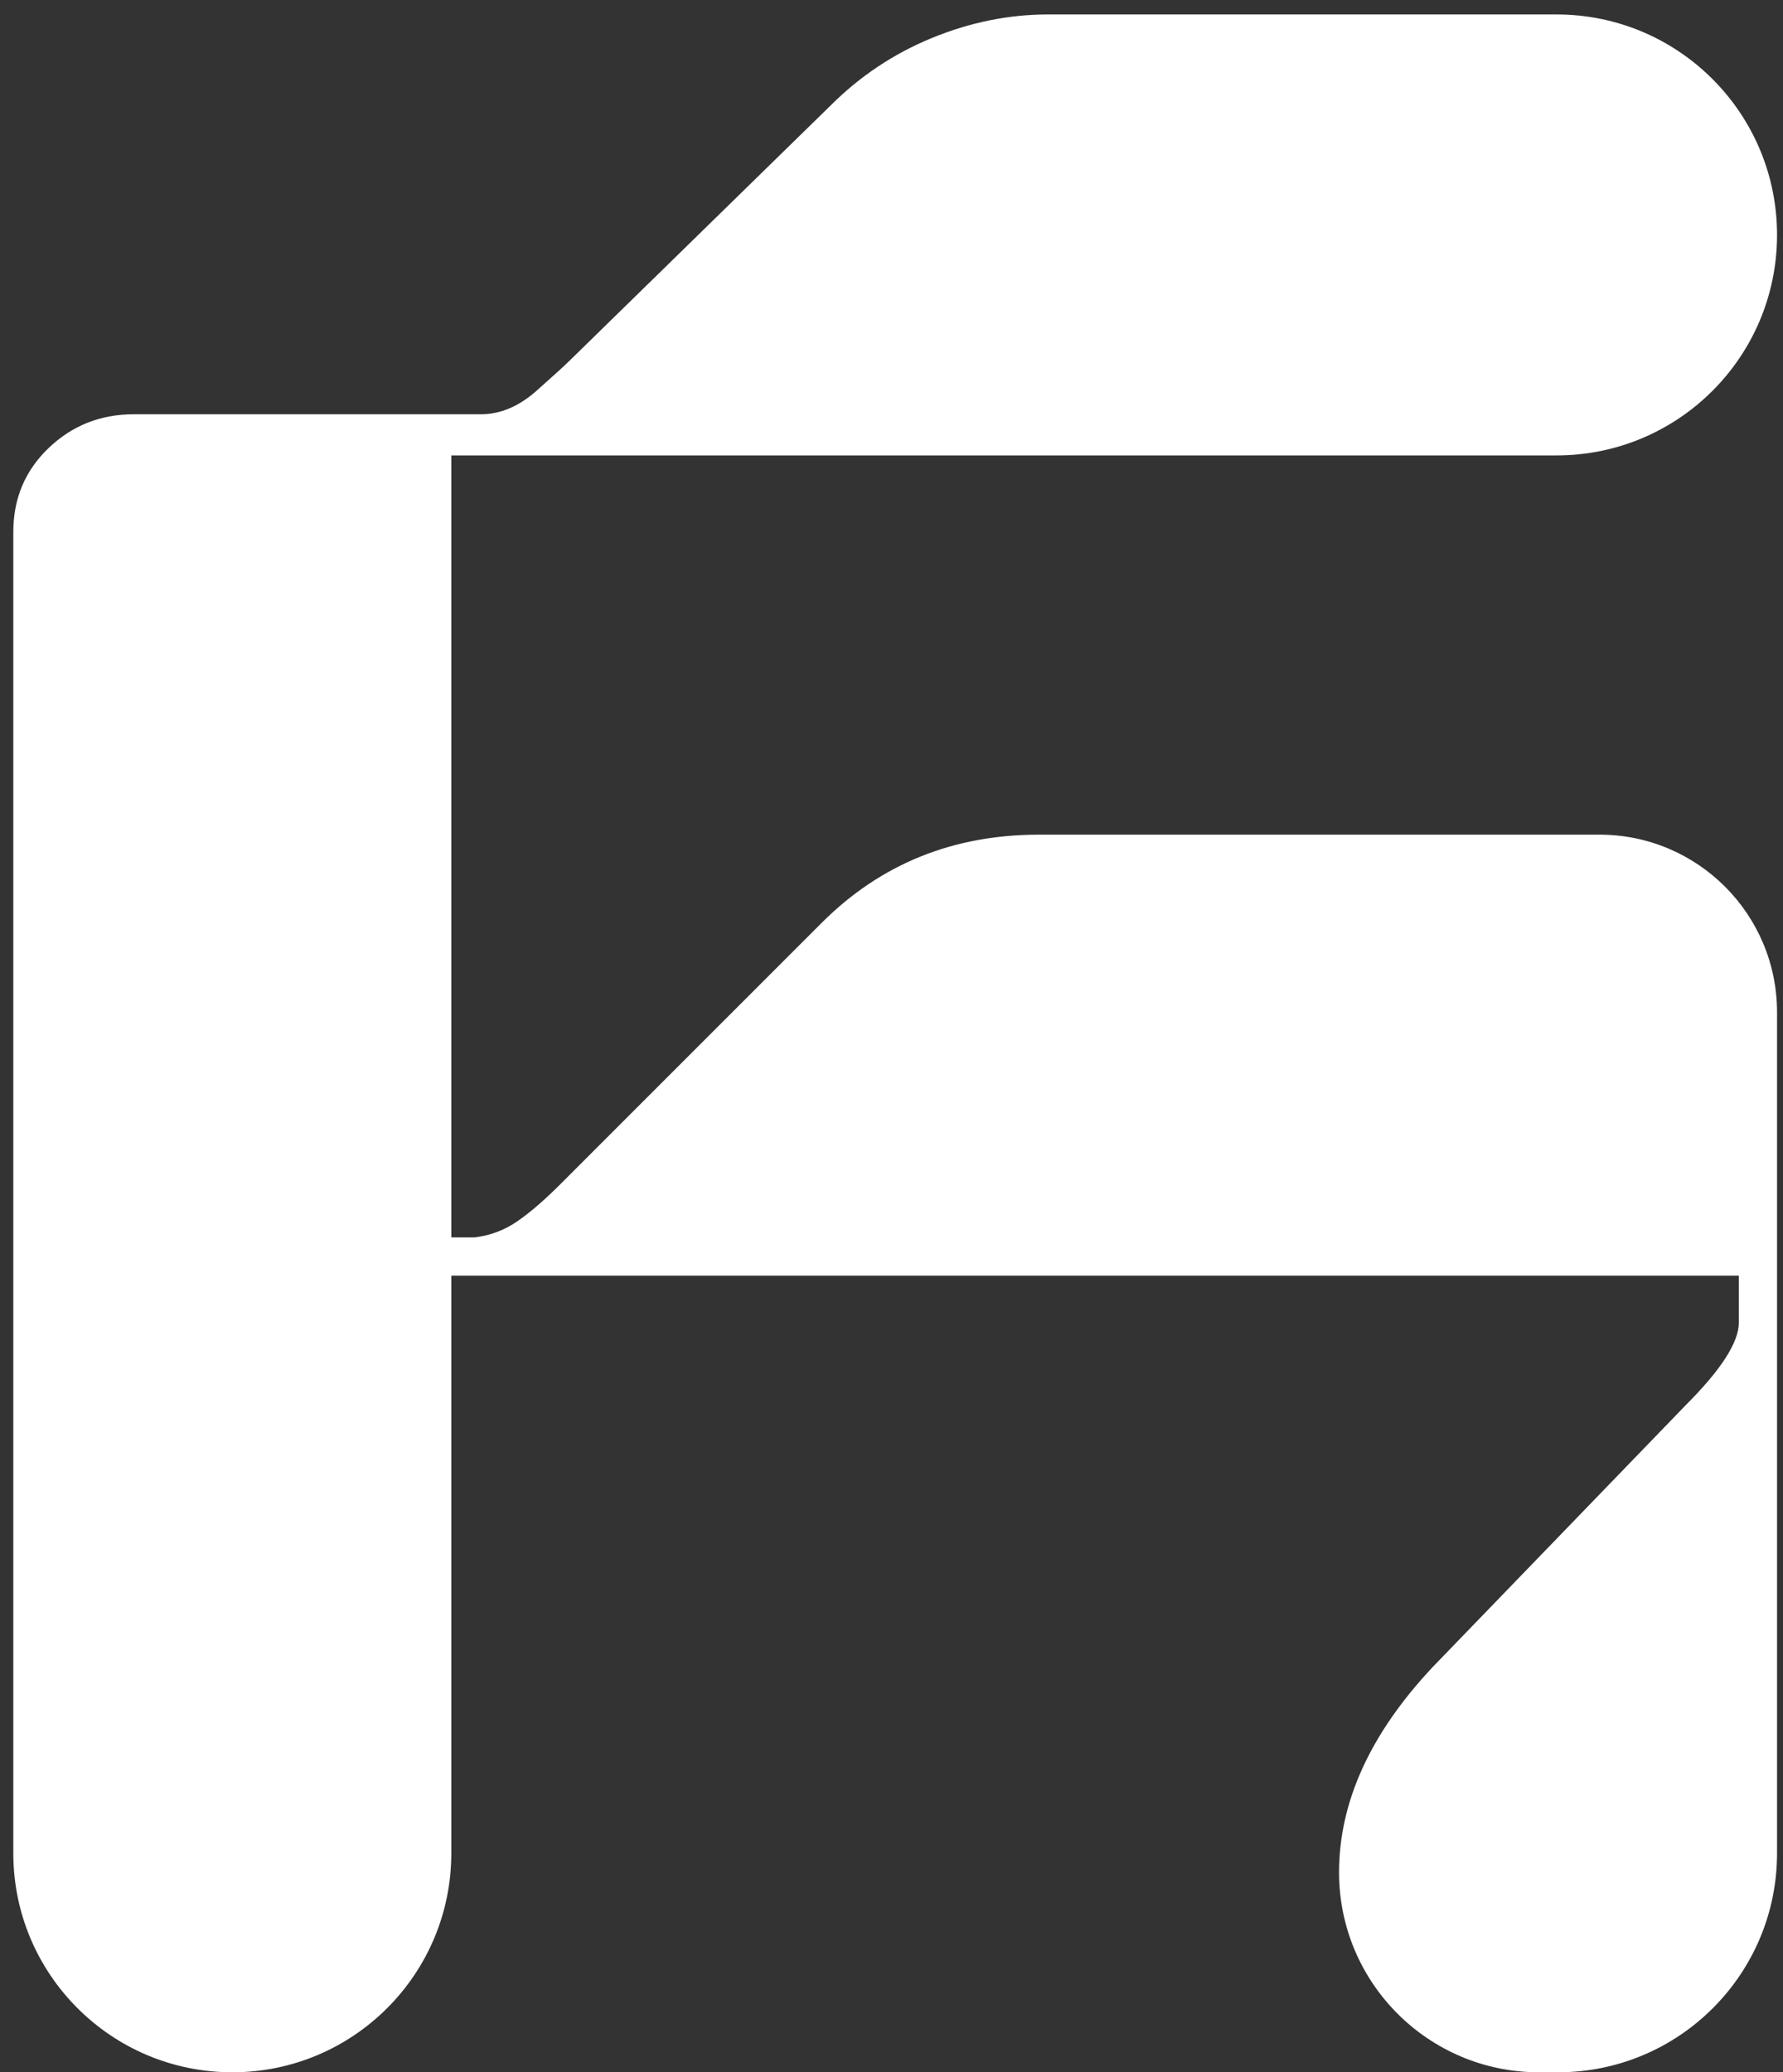 <?xml version="1.0" encoding="UTF-8"?>
<svg width="111px" height="129px" viewBox="0 0 111 129" version="1.1" xmlns="http://www.w3.org/2000/svg" xmlns:xlink="http://www.w3.org/1999/xlink">
    <rect x="0" y="0" width="111" height="129" fill="#333333" stroke="none"/>
    <title>Path</title>
    <g id="Page-1" stroke="none" stroke-width="1" fill="none" fill-rule="evenodd">
        <g id="ACADEMY-Copy" transform="translate(0.829, 0.9)" fill="#FFFFFF" fill-rule="nonzero">
            <path d="M96.075,27.45 L27.267,27.45 L27.267,27.45 L27.267,76.128 L28.548,76.128 L28.731,76.128 C29.707,76.006 30.591,75.671 31.384,75.121 C32.178,74.573 33.062,73.81 34.038,72.834 L50.325,56.547 C53.985,52.887 58.499,51.057 63.867,51.057 C79.19,51.057 90.683,51.057 98.345,51.057 C98.478,51.057 98.611,51.057 98.744,51.057 C104.85,51.057 109.8,56.007 109.8,62.113 L109.8,62.113 L109.8,62.113 L109.8,114.466 C109.8,121.996 103.696,128.1 96.166,128.1 L94.977,128.1 C88.104,128.1 82.533,122.529 82.533,115.656 L82.533,115.656 L82.533,115.656 C82.533,111.264 84.485,106.994 88.389,102.846 L104.127,86.559 C106.323,84.363 107.421,82.655 107.421,81.435 L107.421,81.252 L107.421,78.507 L27.267,78.507 L27.267,114.466 C27.267,121.996 21.163,128.1 13.633,128.1 C6.104,128.1 1.51329616e-14,121.996 0,114.466 L0,32.208 L0,32.208 C0,30.134 0.732,28.395 2.196,26.992 C3.66,25.59 5.429,24.888 7.503,24.888 L29.097,24.888 C30.317,24.888 31.476,24.4 32.574,23.424 C33.672,22.448 34.343,21.838 34.587,21.594 L50.874,5.673 C52.704,3.843 54.809,2.44 57.188,1.464 C59.566,0.488 61.976,0 64.416,0 L96.075,0 C103.655,2.5998787e-14 109.8,6.145 109.8,13.725 C109.8,21.305 103.655,27.45 96.075,27.45 Z" id="Path"></path>
        </g>
    </g>
</svg>